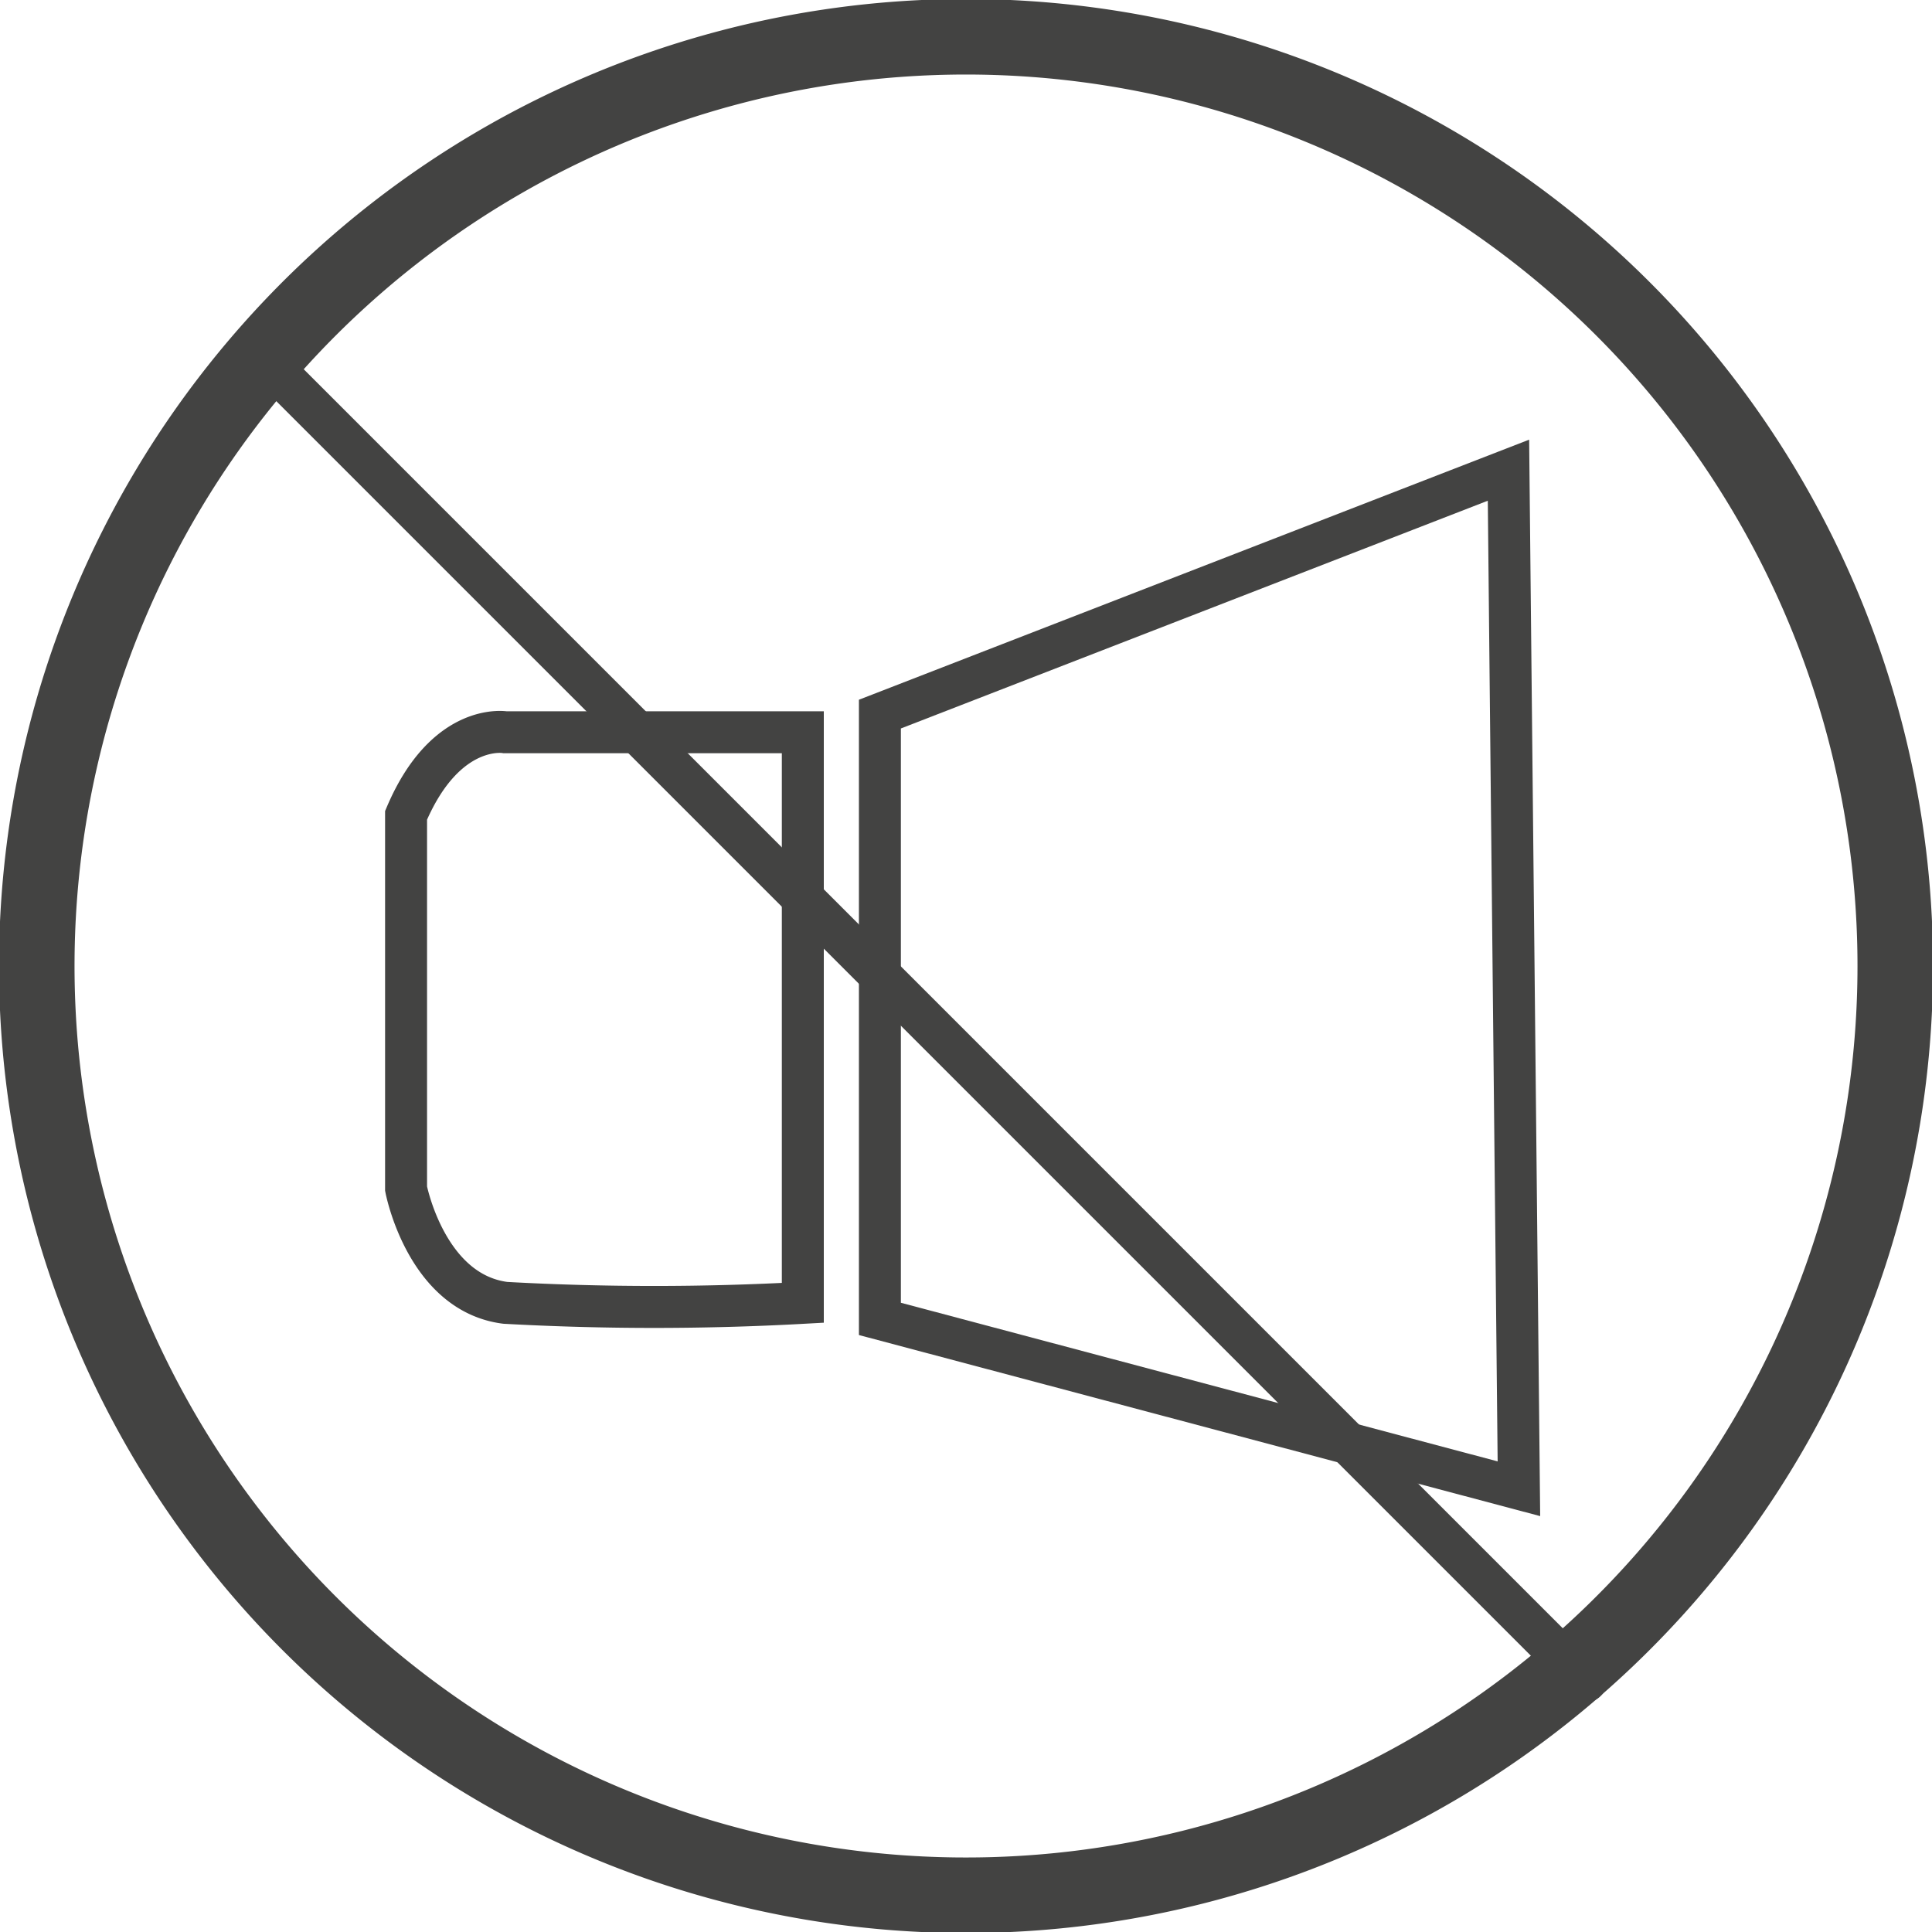 <svg xmlns="http://www.w3.org/2000/svg" xmlns:xlink="http://www.w3.org/1999/xlink" width="69.055" height="69.057" viewBox="0 0 69.055 69.057">
  <defs>
    <clipPath id="clip-path">
      <path id="Tracciato_475" data-name="Tracciato 475" d="M0,44.613H69.055V-24.445H0Z" transform="translate(0 24.445)" fill="none"/>
    </clipPath>
  </defs>
  <g id="Raggruppa_401" data-name="Raggruppa 401" transform="translate(-867.831 -4898.065)">
    <g id="Raggruppa_355" data-name="Raggruppa 355" transform="translate(867.831 4898.065)" clip-path="url(#clip-path)">
      <g id="Raggruppa_354" data-name="Raggruppa 354" transform="translate(14.514 26.161)">
        <path id="Tracciato_474" data-name="Tracciato 474" d="M0,1.926V15.269s.709,3.718,3.545,4.082a96.426,96.426,0,0,0,10.636,0V-1.043H3.545S1.418-1.419,0,1.926Z" transform="translate(0 1.055)" fill="none" stroke="#434342" stroke-linecap="round" stroke-width="1.5"/>
      </g>
    </g>
    <g id="Raggruppa_356" data-name="Raggruppa 356" transform="translate(899.281 4914.871)">
      <path id="Tracciato_476" data-name="Tracciato 476" d="M0,5.632,22.467-3.086,22.84,33.32,0,27.249Z" transform="translate(0 3.086)" fill="none" stroke="#434342" stroke-linecap="round" stroke-width="1.5"/>
    </g>
    <g id="Raggruppa_358" data-name="Raggruppa 358" transform="translate(867.831 4898.065)" clip-path="url(#clip-path)">
      <g id="Raggruppa_357" data-name="Raggruppa 357" transform="translate(1.315 1.314)">
        <path id="Tracciato_477" data-name="Tracciato 477" d="M42.913,21.457A33.214,33.214,0,1,1,9.7-11.757,33.215,33.215,0,0,1,42.913,21.457Z" transform="translate(23.514 11.757)" fill="none" stroke="#434342" stroke-linecap="round" stroke-linejoin="round" stroke-miterlimit="10" stroke-width="2.7"/>
      </g>
    </g>
    <g id="Raggruppa_359" data-name="Raggruppa 359" transform="translate(877.616 4911.252)">
      <path id="Tracciato_479" data-name="Tracciato 479" d="M0,0,46.9,46.9" fill="none" stroke="#434342" stroke-linecap="round" stroke-linejoin="round" stroke-miterlimit="10" stroke-width="1.5"/>
    </g>
  </g>
</svg>
